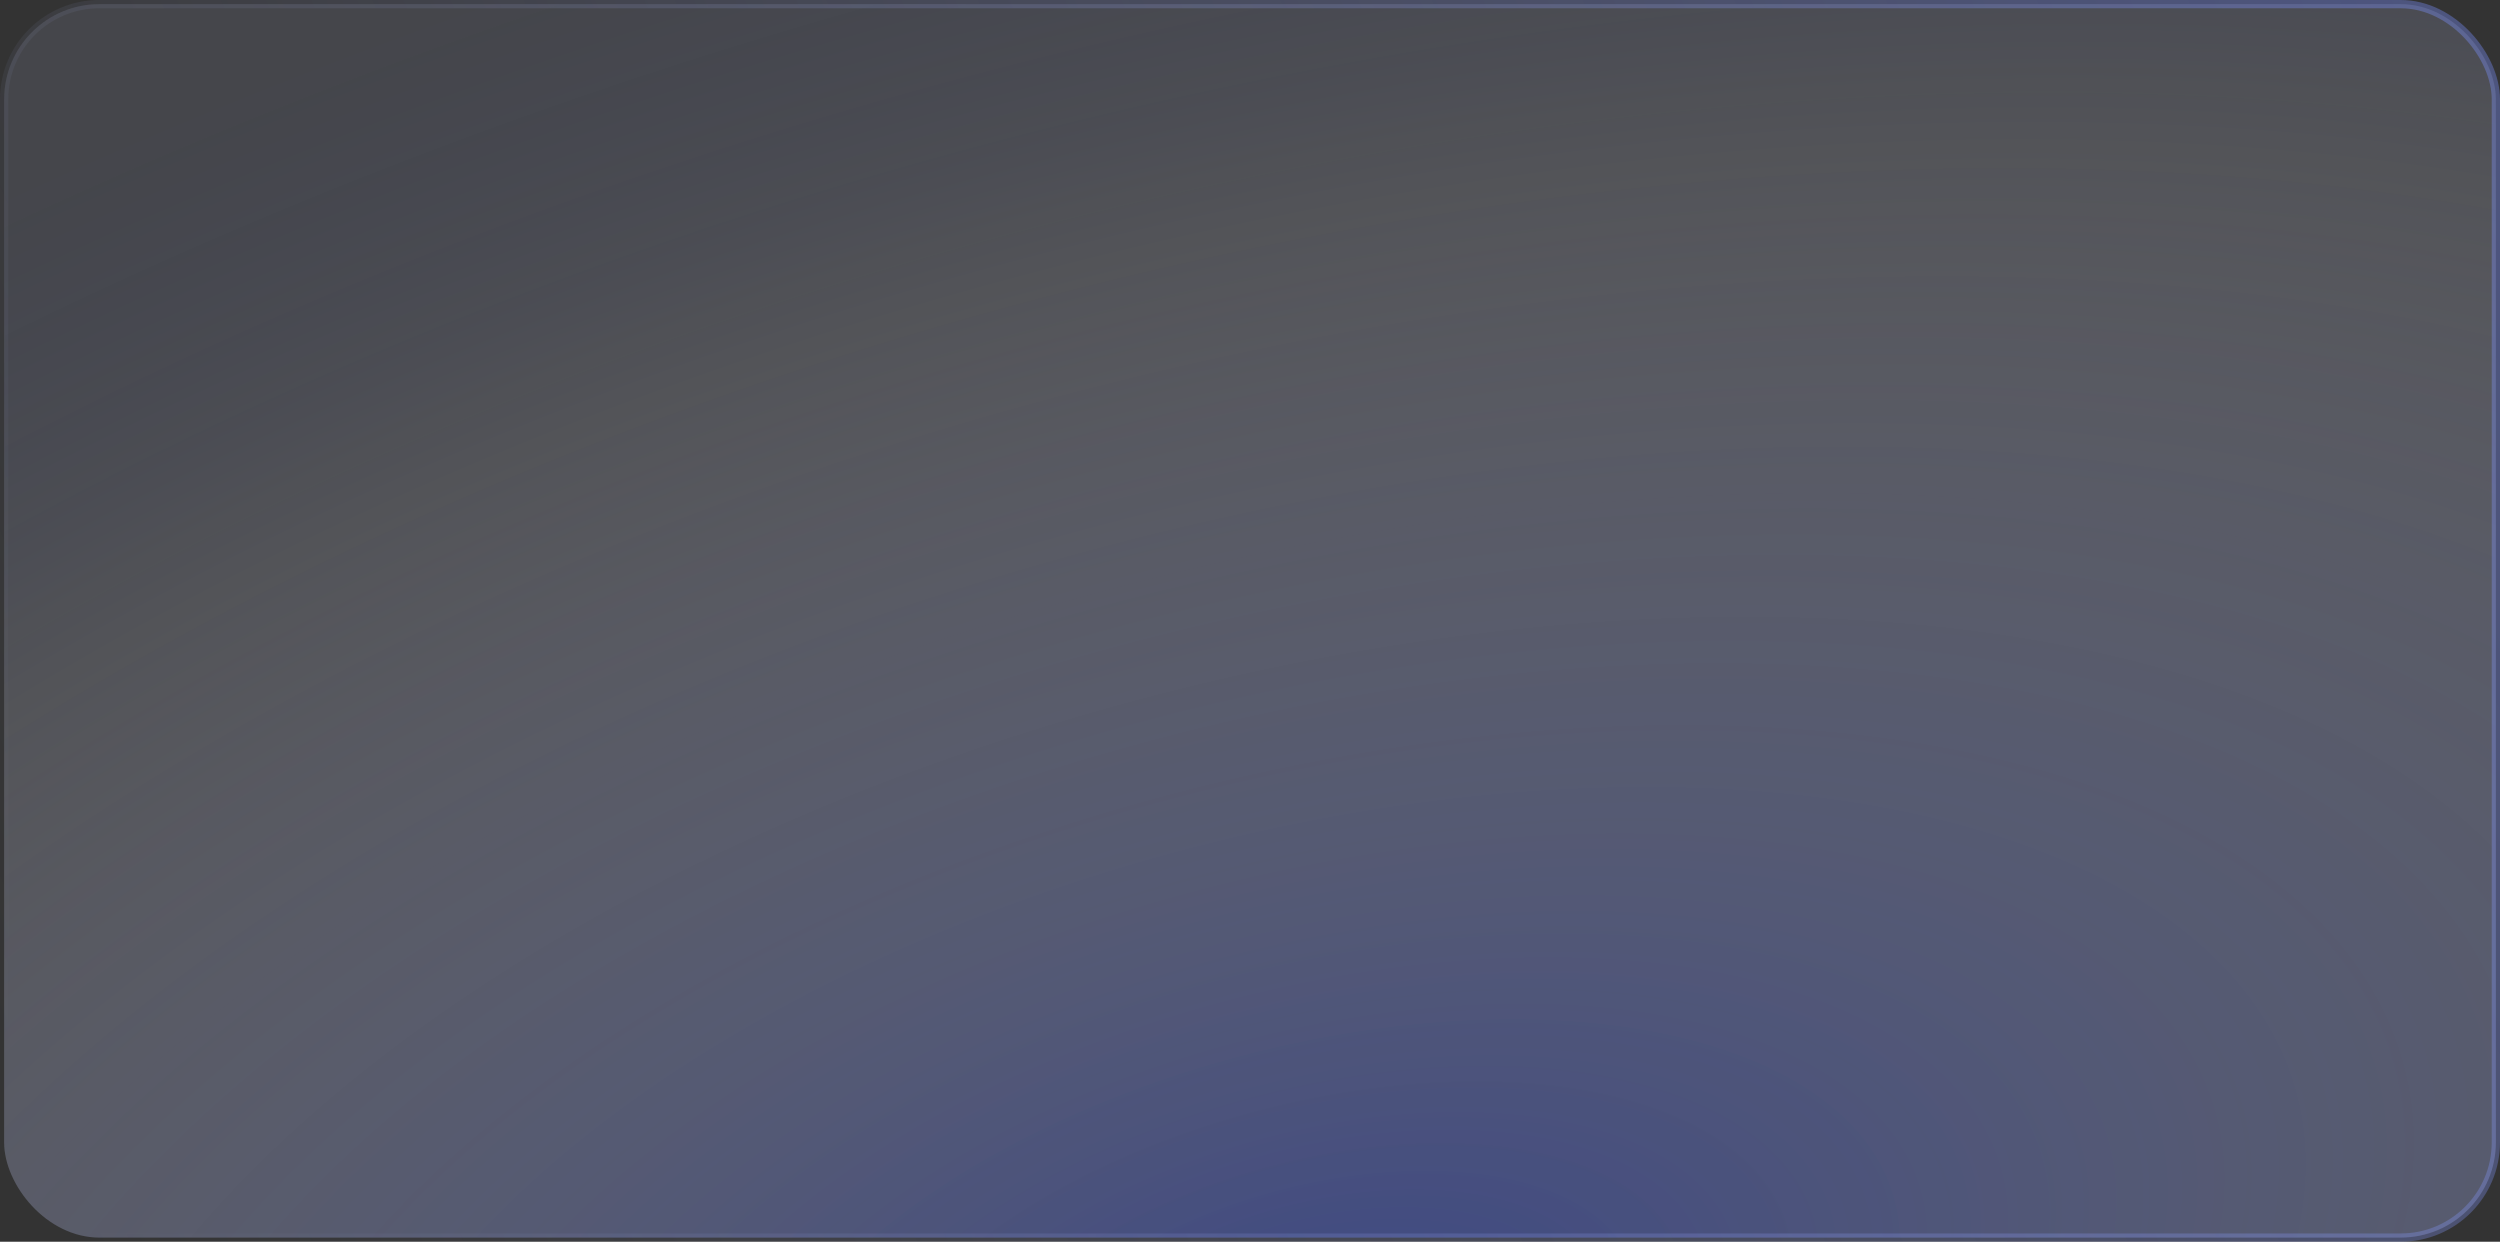 <?xml version="1.0" encoding="UTF-8"?> <svg xmlns="http://www.w3.org/2000/svg" width="302" height="150" viewBox="0 0 302 150" fill="none"><rect x="0" y="0" width="302" height="150" fill="#333333" stroke="none"/><rect x="0.5" y="0.5" width="301" height="149" rx="11.5" fill="#CAD2FF" fill-opacity="0.12"></rect><rect x="0.5" y="0.5" width="301" height="149" rx="11.5" fill="url(#paint0_radial_117_82)"></rect><rect x="0.5" y="0.5" width="301" height="149" rx="11.5" stroke="url(#paint1_linear_117_82)"></rect><defs><radialGradient id="paint0_radial_117_82" cx="0" cy="0" r="1" gradientUnits="userSpaceOnUse" gradientTransform="translate(159.08 164) rotate(-105.441) scale(187.778 361.558)"><stop stop-color="#2A46E1" stop-opacity="0.38"></stop><stop offset="0.73" stop-color="white" stop-opacity="0.07"></stop><stop offset="1" stop-color="#2A46E1" stop-opacity="0"></stop></radialGradient><linearGradient id="paint1_linear_117_82" x1="289.375" y1="1.72811e-06" x2="0.126" y2="126.948" gradientUnits="userSpaceOnUse"><stop stop-color="#798EFF" stop-opacity="0.37"></stop><stop offset="1" stop-color="#BFC9FF" stop-opacity="0"></stop></linearGradient></defs></svg> 